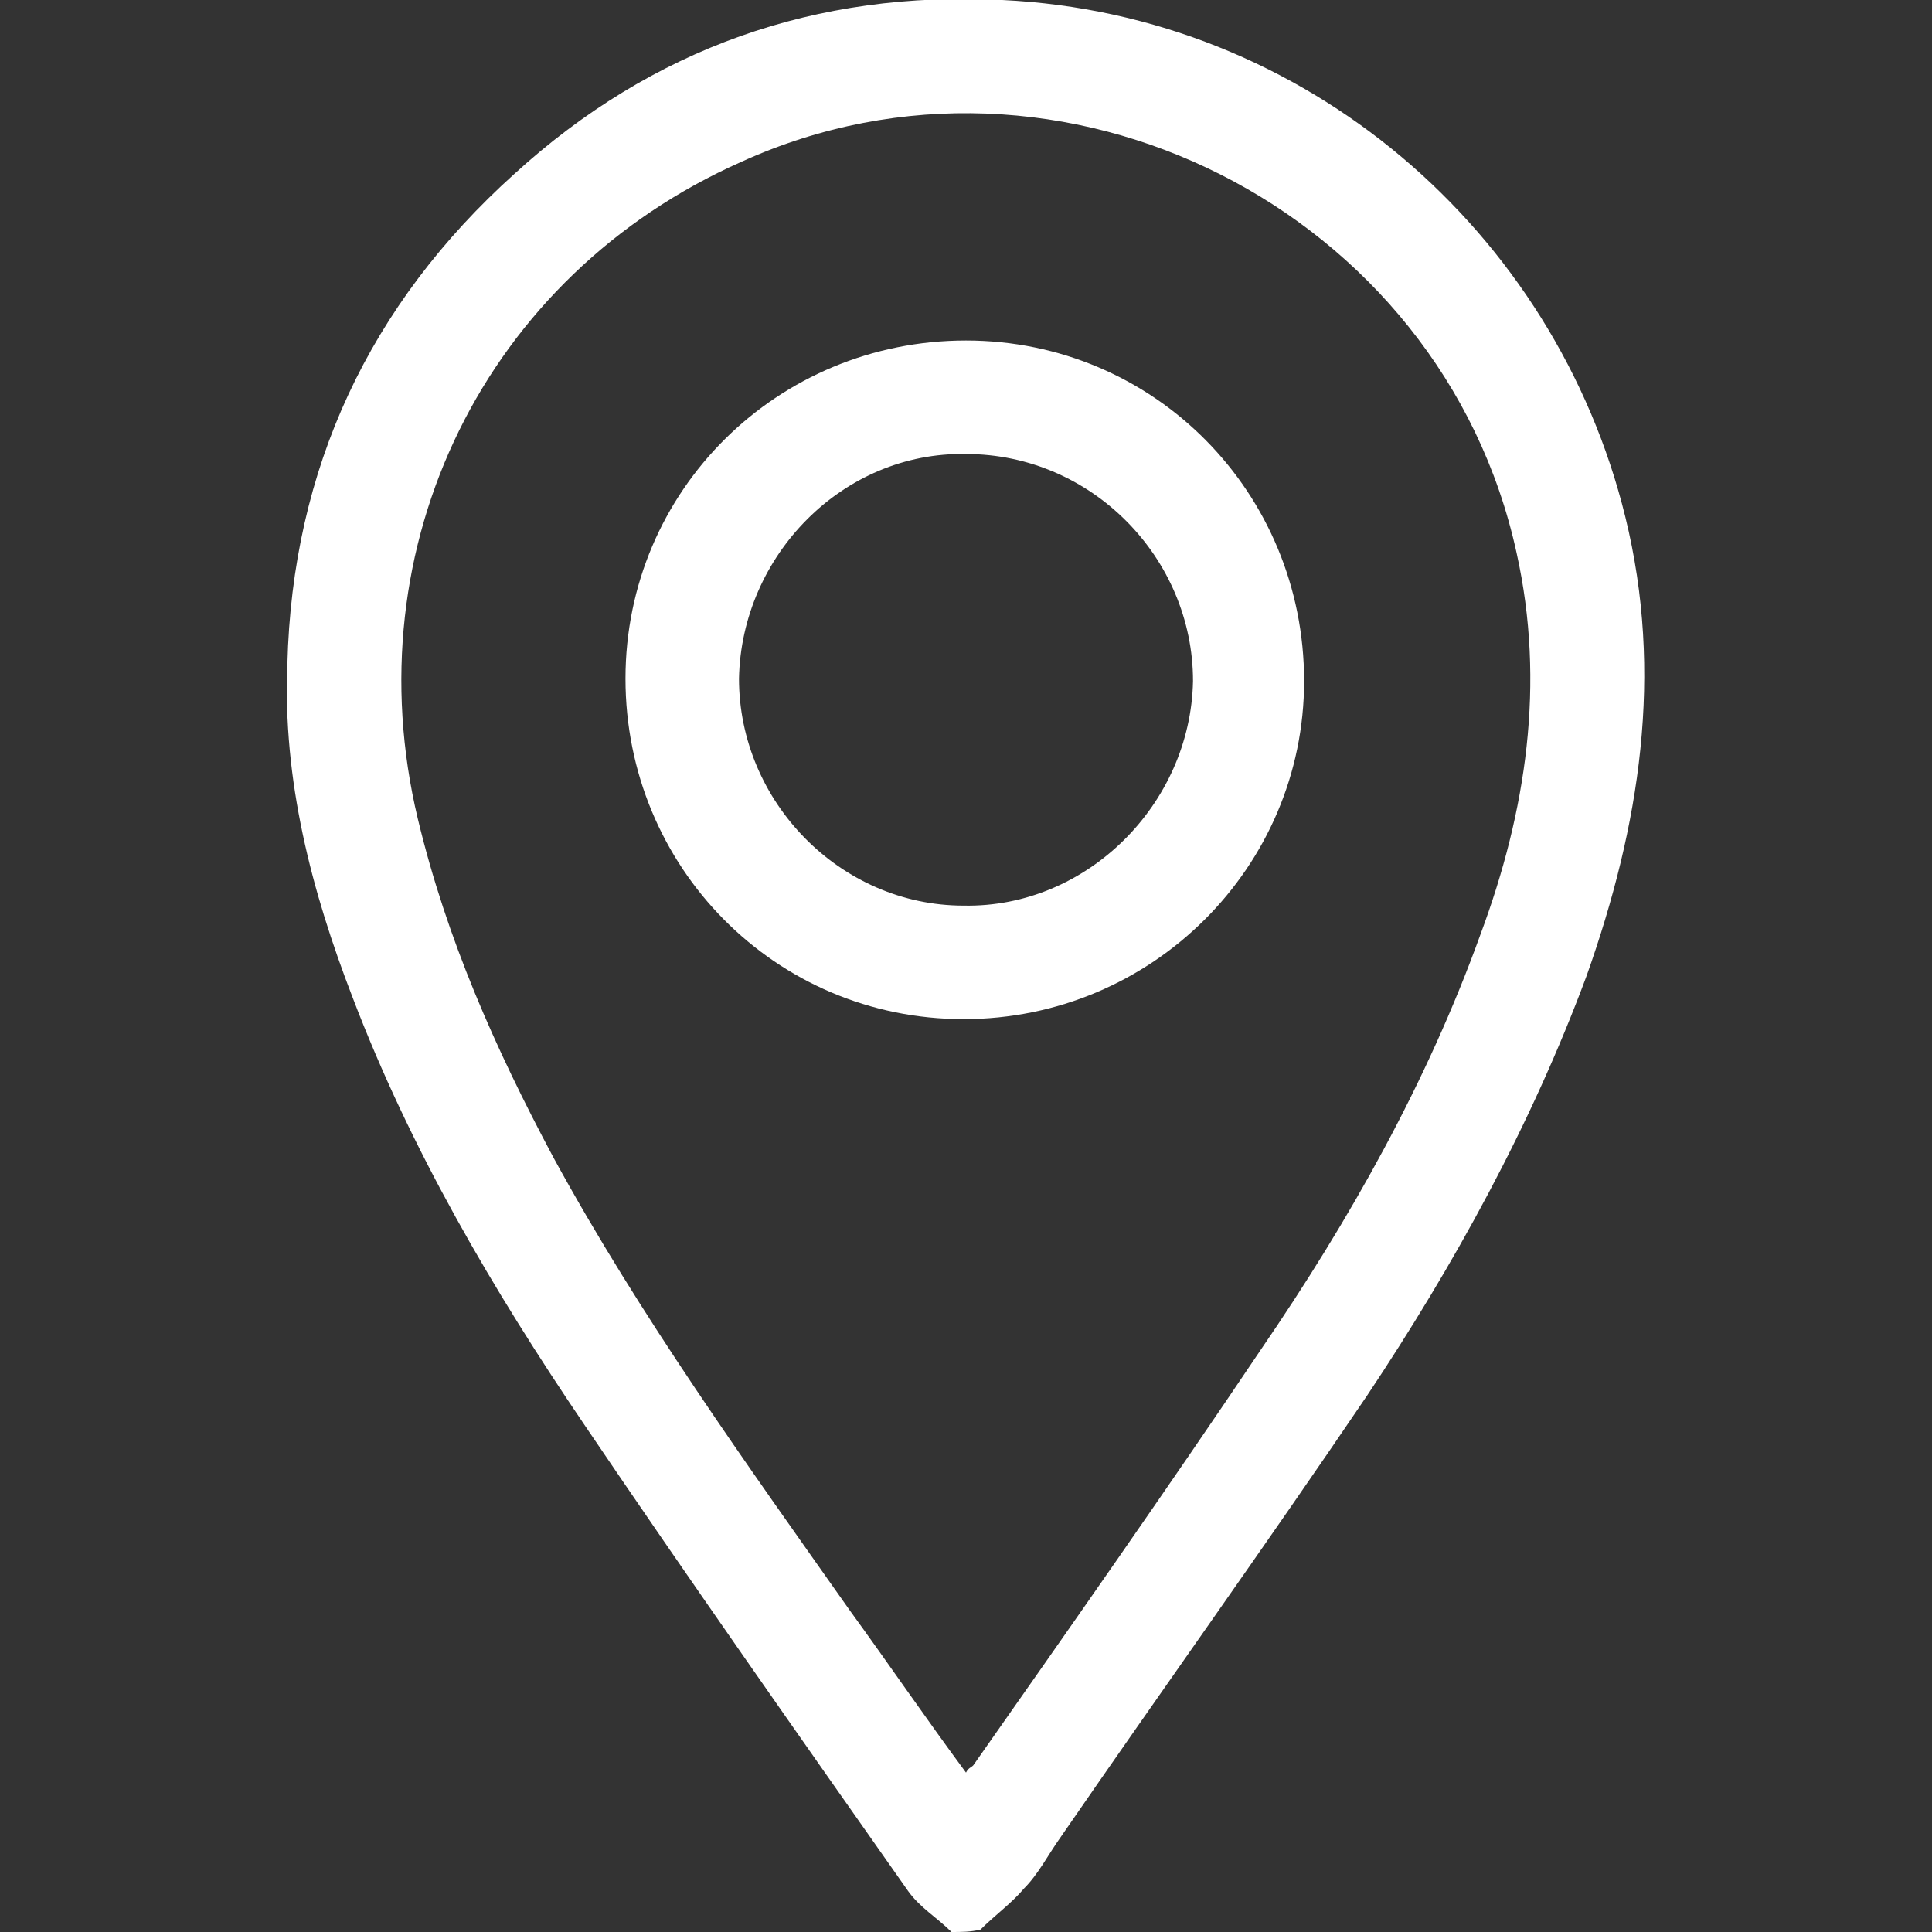 <?xml version="1.0" encoding="utf-8"?>
<!-- Generator: Adobe Illustrator 26.0.1, SVG Export Plug-In . SVG Version: 6.00 Build 0)  -->
<svg version="1.1" id="Layer_1" xmlns="http://www.w3.org/2000/svg" xmlns:xlink="http://www.w3.org/1999/xlink" x="0px" y="0px"
	 width="80px" height="80px" viewBox="0 0 80 80" style="enable-background:new 0 0 80 80;" xml:space="preserve">
<rect x="0" y="0" width="80" height="80" fill="#333333" stroke="none"/>
<style type="text/css">
	.st0{fill:#FFFFFF;}
</style>
<g>
	<path class="st0" d="M39.4,80c-0.6-0.6-1.3-1-1.8-1.7c-4.5-6.4-9-12.8-13.4-19.3c-3.8-5.6-7.2-11.4-9.6-17.7
		c-1.7-4.4-2.9-9-2.7-13.8c0.2-8.1,3.4-14.9,9.4-20.3C27,2,33.8-0.4,41.5,0c12.6,0.6,22.9,9.6,25.8,21.4c1.6,6.5,0.6,12.8-1.6,19
		c-2.3,6.2-5.5,12-9.1,17.4C52.4,64,48.1,70,43.9,76.1c-0.5,0.7-0.9,1.5-1.5,2.1c-0.5,0.6-1.2,1.1-1.8,1.7C40.2,80,39.8,80,39.4,80z
		 M40,73.4c0.1-0.2,0.2-0.2,0.3-0.3c4-5.7,8-11.4,11.9-17.2c3.7-5.4,6.9-11.1,9.1-17.2c1.9-5.1,2.7-10.4,1.5-15.8
		C59.7,8.7,43.9,0.7,30.7,6.7c-10.6,4.7-16.1,15.9-13.4,27.2c1.2,5,3.2,9.5,5.6,14c3.6,6.6,8,12.7,12.3,18.8
		C36.8,68.9,38.3,71.1,40,73.4z"/>
	<path class="st0" d="M40,14.1c7.8,0,14,6.3,14,14.1c0,7.7-6.3,14-14.1,14s-14-6.3-14-14.1C25.9,20.3,32.2,14.1,40,14.1z M30.6,28.1
		c0,5.1,4.2,9.4,9.3,9.4c5.1,0.1,9.4-4.2,9.5-9.3c0-5.1-4.2-9.4-9.4-9.4C34.9,18.7,30.7,23,30.6,28.1z"/>
</g>
</svg>
